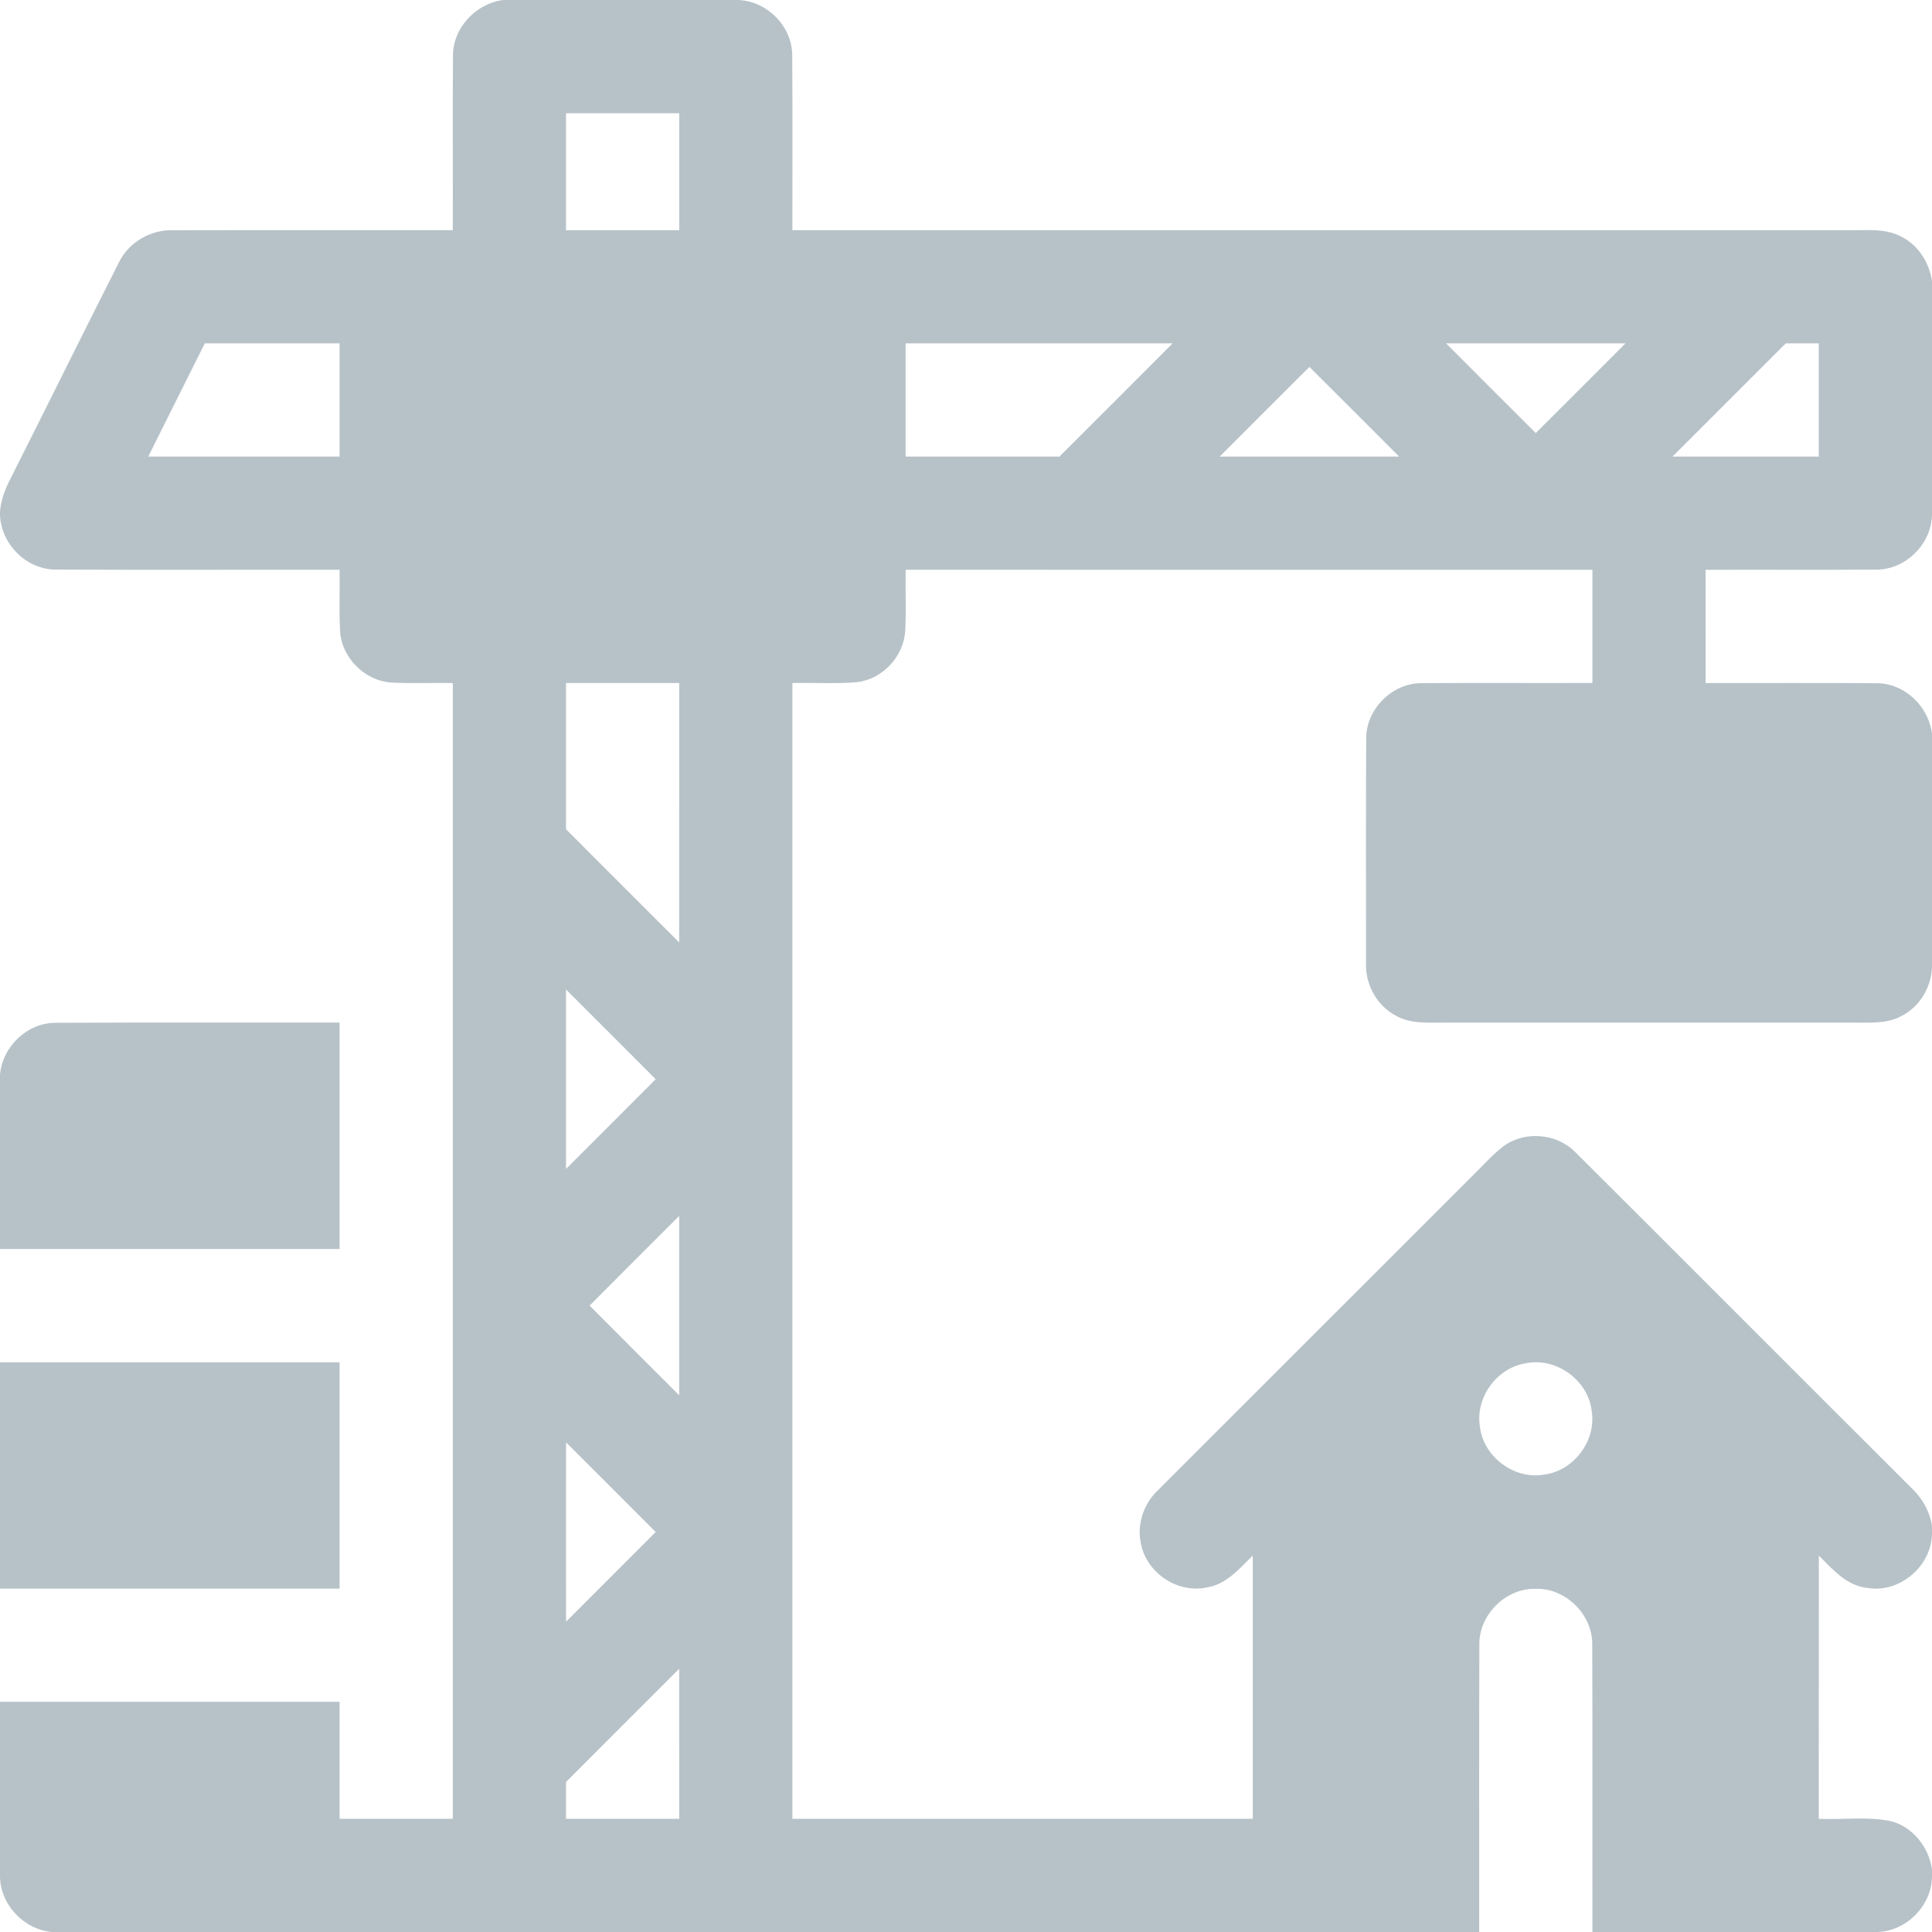 <?xml version="1.0" encoding="UTF-8"?>
<svg xmlns="http://www.w3.org/2000/svg" width="35" height="35" viewBox="0 0 35 35" fill="none">
  <g clip-path="url(#clip0_2_3215)">
    <path d="M9.118 0H13.366C13.897 0.014 14.36 0.483 14.352 1.018C14.36 2.068 14.353 3.119 14.355 4.17C20.737 4.17 27.118 4.17 33.499 4.17C33.822 4.175 34.172 4.13 34.465 4.298C34.76 4.454 34.948 4.761 35 5.086V9.33C34.987 9.863 34.513 10.33 33.977 10.319C32.951 10.327 31.925 10.319 30.898 10.323C30.898 11.006 30.898 11.69 30.899 12.373C31.926 12.376 32.953 12.368 33.981 12.377C34.492 12.368 34.937 12.789 35 13.289V17.533C34.982 17.89 34.778 18.233 34.459 18.4C34.187 18.555 33.864 18.523 33.564 18.526C31.104 18.525 28.644 18.525 26.184 18.526C25.884 18.523 25.562 18.555 25.291 18.402C24.94 18.221 24.728 17.827 24.747 17.434C24.747 16.088 24.742 14.74 24.75 13.394C24.739 12.85 25.224 12.365 25.768 12.376C26.794 12.368 27.821 12.376 28.848 12.372C28.848 11.69 28.848 11.006 28.848 10.323C24.7 10.322 20.554 10.322 16.407 10.322C16.4 10.69 16.418 11.058 16.399 11.425C16.375 11.89 15.989 12.304 15.527 12.358C15.137 12.392 14.746 12.364 14.355 12.374C14.355 19.232 14.355 26.091 14.355 32.949C17.136 32.949 19.915 32.949 22.695 32.949C22.695 31.359 22.696 29.77 22.695 28.18C22.455 28.416 22.219 28.701 21.868 28.757C21.351 28.873 20.794 28.514 20.677 27.999C20.583 27.64 20.711 27.249 20.977 26.997C22.88 25.093 24.784 23.191 26.688 21.288C26.873 21.11 27.041 20.91 27.248 20.757C27.635 20.48 28.21 20.535 28.541 20.875C30.564 22.889 32.578 24.912 34.599 26.927C34.805 27.115 34.956 27.361 35 27.64V27.796C34.984 28.375 34.418 28.861 33.841 28.768C33.461 28.734 33.201 28.433 32.95 28.18C32.949 29.77 32.949 31.359 32.949 32.949C33.387 32.969 33.834 32.903 34.265 32.994C34.659 33.103 34.941 33.465 35 33.862V34.014C34.982 34.535 34.532 34.984 34.011 35H28.848C28.846 33.267 28.852 31.535 28.845 29.802C28.857 29.256 28.369 28.768 27.822 28.783C27.277 28.768 26.789 29.255 26.8 29.8C26.793 31.534 26.799 33.266 26.797 35H0.938C0.437 34.953 0.018 34.518 0 34.014V30.83C2.051 30.83 4.102 30.829 6.152 30.83C6.153 31.536 6.152 32.242 6.152 32.949C6.836 32.949 7.52 32.949 8.203 32.949C8.203 26.091 8.203 19.232 8.203 12.374C7.836 12.367 7.468 12.385 7.102 12.366C6.611 12.342 6.182 11.912 6.16 11.421C6.141 11.055 6.159 10.689 6.152 10.322C4.441 10.319 2.73 10.328 1.02 10.318C0.486 10.325 0.023 9.864 0 9.334V9.279C0.013 9.06 0.096 8.853 0.196 8.66C0.852 7.359 1.496 6.052 2.155 4.752C2.334 4.386 2.732 4.157 3.138 4.171C4.826 4.167 6.515 4.171 8.203 4.169C8.206 3.12 8.198 2.071 8.206 1.021C8.198 0.511 8.618 0.063 9.118 0ZM10.254 2.051C10.254 2.757 10.254 3.463 10.254 4.17C10.938 4.17 11.621 4.17 12.305 4.17C12.305 3.464 12.305 2.758 12.305 2.051C11.621 2.051 10.938 2.051 10.254 2.051ZM3.71 6.221C3.369 6.905 3.026 7.587 2.686 8.271C3.841 8.272 4.996 8.271 6.152 8.271C6.152 7.588 6.152 6.904 6.152 6.221C5.338 6.221 4.524 6.22 3.71 6.221ZM16.406 6.221C16.406 6.904 16.406 7.588 16.406 8.271C17.335 8.271 18.264 8.271 19.193 8.271C19.878 7.589 20.56 6.906 21.243 6.221C19.631 6.22 18.019 6.221 16.406 6.221ZM26.198 6.221C26.739 6.763 27.279 7.305 27.822 7.845C28.365 7.305 28.906 6.763 29.447 6.221C28.364 6.221 27.281 6.22 26.198 6.221ZM32.35 6.221C31.665 6.904 30.983 7.587 30.299 8.271C31.182 8.271 32.065 8.271 32.949 8.271C32.949 7.588 32.949 6.904 32.949 6.221C32.749 6.22 32.549 6.221 32.35 6.221ZM22.096 8.271C23.179 8.272 24.263 8.271 25.346 8.271C24.804 7.729 24.264 7.187 23.721 6.647C23.178 7.187 22.637 7.729 22.096 8.271ZM10.254 12.373C10.254 13.257 10.254 14.14 10.254 15.023C10.937 15.708 11.62 16.39 12.304 17.073C12.305 15.507 12.305 13.94 12.305 12.373C11.621 12.373 10.938 12.373 10.254 12.373ZM10.254 17.926C10.254 19.009 10.254 20.092 10.254 21.176C10.796 20.634 11.338 20.094 11.878 19.551C11.338 19.008 10.796 18.467 10.254 17.926ZM10.681 23.652C11.22 24.195 11.762 24.736 12.304 25.277C12.305 24.194 12.305 23.111 12.304 22.028C11.762 22.569 11.22 23.11 10.681 23.652ZM27.628 24.7C27.107 24.787 26.722 25.328 26.811 25.85C26.875 26.39 27.427 26.805 27.964 26.715C28.505 26.653 28.924 26.102 28.835 25.562C28.773 25 28.182 24.576 27.628 24.7ZM10.255 26.13C10.253 27.212 10.254 28.295 10.255 29.379C10.796 28.837 11.338 28.297 11.878 27.754C11.338 27.211 10.797 26.67 10.255 26.13ZM10.255 32.281C10.253 32.504 10.253 32.726 10.254 32.949C10.938 32.949 11.621 32.949 12.305 32.949C12.305 32.043 12.305 31.137 12.304 30.231C11.62 30.913 10.937 31.597 10.255 32.281Z" fill="#B7C2C8"></path>
    <path d="M0 19.463C0.048 18.953 0.502 18.521 1.019 18.529C2.73 18.521 4.441 18.527 6.152 18.525C6.152 19.892 6.152 21.26 6.152 22.627C4.102 22.628 2.051 22.627 0 22.627V19.463Z" fill="#B7C2C8"></path>
    <path d="M0 24.678C2.051 24.678 4.102 24.677 6.152 24.678C6.152 26.045 6.152 27.412 6.152 28.779C4.102 28.78 2.051 28.779 0 28.779V24.678Z" fill="#B7C2C8"></path>
  </g>
  <defs>
    <clipPath id="clip0_2_3215">
      <rect width="35" height="35" fill="white"></rect>
    </clipPath>
  </defs>
</svg>
